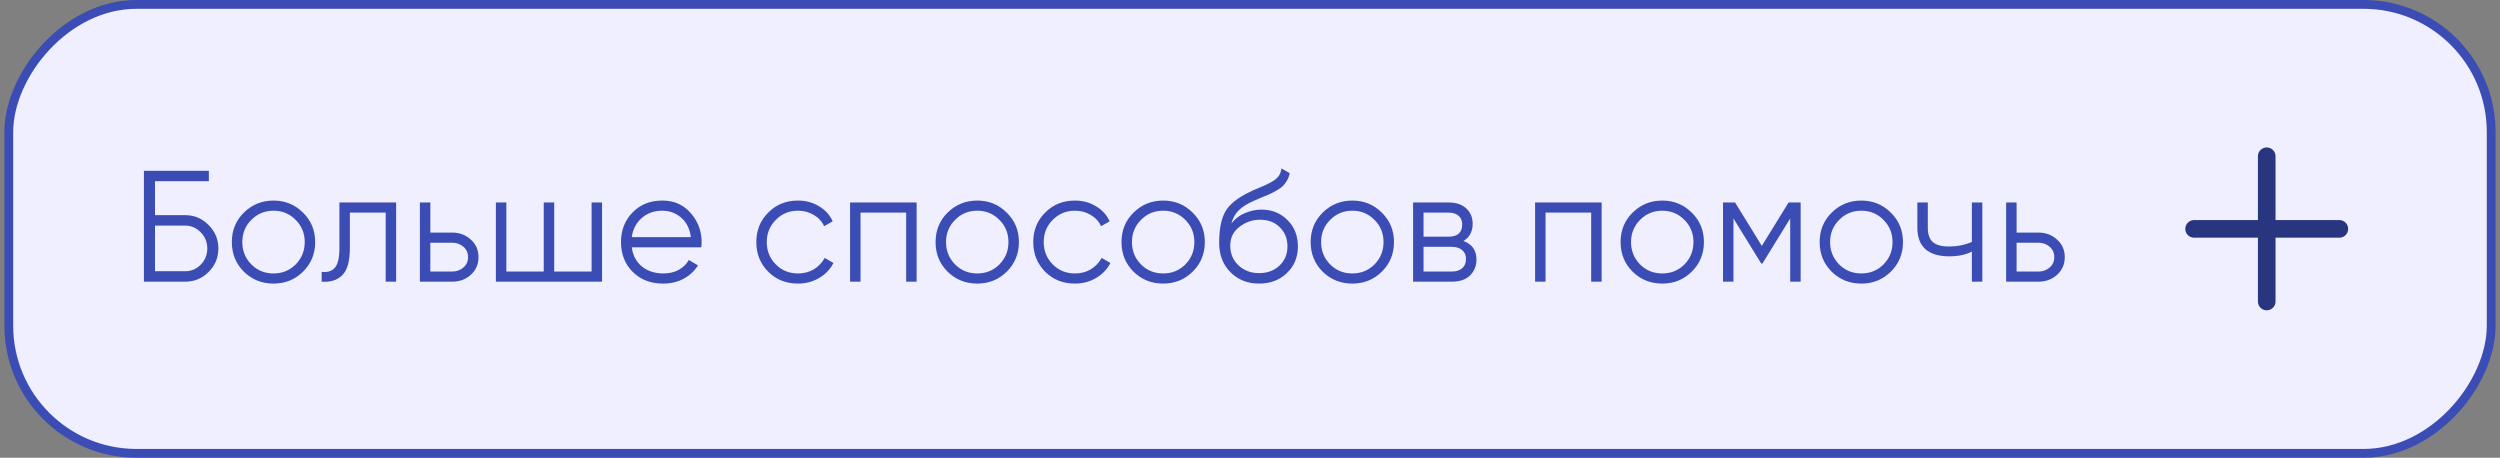 <?xml version="1.0" encoding="UTF-8"?> <svg xmlns="http://www.w3.org/2000/svg" width="284" height="52" viewBox="0 0 284 52" fill="none"><rect x="0" y="0" width="284" height="52" fill="#808080" stroke="none"/> <rect x="-0.5" y="0.5" width="282" height="51" rx="14.5" transform="matrix(-1 0 0 1 282.5 0)" fill="#EFEFFF"></rect> <path d="M265.75 26H249.25" stroke="#28357F" stroke-width="2" stroke-linecap="round" stroke-linejoin="round"></path> <path d="M257.5 17.75V34.25" stroke="#28357F" stroke-width="2" stroke-linecap="round" stroke-linejoin="round"></path> <path d="M21.028 24.44C22.072 24.44 22.96 24.812 23.692 25.556C24.436 26.3 24.808 27.188 24.808 28.22C24.808 29.264 24.436 30.158 23.692 30.902C22.96 31.634 22.072 32 21.028 32H16.348V19.4H23.728V20.588H17.608V24.44H21.028ZM21.028 30.812C21.724 30.812 22.318 30.56 22.81 30.056C23.302 29.552 23.548 28.94 23.548 28.22C23.548 27.512 23.302 26.906 22.81 26.402C22.318 25.886 21.724 25.628 21.028 25.628H17.608V30.812H21.028ZM34.419 30.866C33.507 31.766 32.391 32.216 31.071 32.216C29.751 32.216 28.629 31.766 27.705 30.866C26.793 29.954 26.337 28.832 26.337 27.5C26.337 26.168 26.793 25.052 27.705 24.152C28.629 23.24 29.751 22.784 31.071 22.784C32.391 22.784 33.507 23.24 34.419 24.152C35.343 25.052 35.805 26.168 35.805 27.5C35.805 28.832 35.343 29.954 34.419 30.866ZM28.551 30.038C29.235 30.722 30.075 31.064 31.071 31.064C32.067 31.064 32.907 30.722 33.591 30.038C34.275 29.342 34.617 28.496 34.617 27.5C34.617 26.504 34.275 25.664 33.591 24.98C32.907 24.284 32.067 23.936 31.071 23.936C30.075 23.936 29.235 24.284 28.551 24.98C27.867 25.664 27.525 26.504 27.525 27.5C27.525 28.496 27.867 29.342 28.551 30.038ZM45.002 23V32H43.814V24.152H39.746V28.166C39.746 29.666 39.458 30.698 38.882 31.262C38.318 31.826 37.538 32.072 36.542 32V30.884C37.226 30.956 37.73 30.794 38.054 30.398C38.39 30.002 38.558 29.258 38.558 28.166V23H45.002ZM51.352 26.42C52.192 26.42 52.9 26.684 53.476 27.212C54.064 27.728 54.358 28.394 54.358 29.21C54.358 30.026 54.064 30.698 53.476 31.226C52.9 31.742 52.192 32 51.352 32H47.698V23H48.886V26.42H51.352ZM51.352 30.848C51.856 30.848 52.282 30.698 52.63 30.398C52.99 30.098 53.17 29.702 53.17 29.21C53.17 28.718 52.99 28.322 52.63 28.022C52.282 27.722 51.856 27.572 51.352 27.572H48.886V30.848H51.352ZM67.205 23H68.393V32H56.333V23H57.521V30.848H61.769V23H62.957V30.848H67.205V23ZM75.243 22.784C76.575 22.784 77.649 23.258 78.465 24.206C79.293 25.142 79.707 26.252 79.707 27.536C79.707 27.668 79.695 27.854 79.671 28.094H71.769C71.889 29.006 72.273 29.732 72.921 30.272C73.581 30.8 74.391 31.064 75.351 31.064C76.035 31.064 76.623 30.926 77.115 30.65C77.619 30.362 77.997 29.99 78.249 29.534L79.293 30.146C78.897 30.782 78.357 31.286 77.673 31.658C76.989 32.03 76.209 32.216 75.333 32.216C73.917 32.216 72.765 31.772 71.877 30.884C70.989 29.996 70.545 28.868 70.545 27.5C70.545 26.156 70.983 25.034 71.859 24.134C72.735 23.234 73.863 22.784 75.243 22.784ZM75.243 23.936C74.307 23.936 73.521 24.218 72.885 24.782C72.261 25.334 71.889 26.054 71.769 26.942H78.483C78.363 25.994 77.997 25.256 77.385 24.728C76.773 24.2 76.059 23.936 75.243 23.936ZM90.651 32.216C89.295 32.216 88.167 31.766 87.267 30.866C86.367 29.954 85.917 28.832 85.917 27.5C85.917 26.168 86.367 25.052 87.267 24.152C88.167 23.24 89.295 22.784 90.651 22.784C91.539 22.784 92.337 23 93.045 23.432C93.753 23.852 94.269 24.422 94.593 25.142L93.621 25.7C93.381 25.16 92.991 24.734 92.451 24.422C91.923 24.098 91.323 23.936 90.651 23.936C89.655 23.936 88.815 24.284 88.131 24.98C87.447 25.664 87.105 26.504 87.105 27.5C87.105 28.496 87.447 29.342 88.131 30.038C88.815 30.722 89.655 31.064 90.651 31.064C91.323 31.064 91.923 30.908 92.451 30.596C92.979 30.272 93.393 29.84 93.693 29.3L94.683 29.876C94.311 30.596 93.765 31.166 93.045 31.586C92.325 32.006 91.527 32.216 90.651 32.216ZM104.129 23V32H102.941V24.152H97.757V32H96.569V23H104.129ZM114.363 30.866C113.451 31.766 112.335 32.216 111.015 32.216C109.695 32.216 108.573 31.766 107.649 30.866C106.737 29.954 106.281 28.832 106.281 27.5C106.281 26.168 106.737 25.052 107.649 24.152C108.573 23.24 109.695 22.784 111.015 22.784C112.335 22.784 113.451 23.24 114.363 24.152C115.287 25.052 115.749 26.168 115.749 27.5C115.749 28.832 115.287 29.954 114.363 30.866ZM108.495 30.038C109.179 30.722 110.019 31.064 111.015 31.064C112.011 31.064 112.851 30.722 113.535 30.038C114.219 29.342 114.561 28.496 114.561 27.5C114.561 26.504 114.219 25.664 113.535 24.98C112.851 24.284 112.011 23.936 111.015 23.936C110.019 23.936 109.179 24.284 108.495 24.98C107.811 25.664 107.469 26.504 107.469 27.5C107.469 28.496 107.811 29.342 108.495 30.038ZM122.111 32.216C120.755 32.216 119.627 31.766 118.727 30.866C117.827 29.954 117.377 28.832 117.377 27.5C117.377 26.168 117.827 25.052 118.727 24.152C119.627 23.24 120.755 22.784 122.111 22.784C122.999 22.784 123.797 23 124.505 23.432C125.213 23.852 125.729 24.422 126.053 25.142L125.081 25.7C124.841 25.16 124.451 24.734 123.911 24.422C123.383 24.098 122.783 23.936 122.111 23.936C121.115 23.936 120.275 24.284 119.591 24.98C118.907 25.664 118.565 26.504 118.565 27.5C118.565 28.496 118.907 29.342 119.591 30.038C120.275 30.722 121.115 31.064 122.111 31.064C122.783 31.064 123.383 30.908 123.911 30.596C124.439 30.272 124.853 29.84 125.153 29.3L126.143 29.876C125.771 30.596 125.225 31.166 124.505 31.586C123.785 32.006 122.987 32.216 122.111 32.216ZM135.483 30.866C134.571 31.766 133.455 32.216 132.135 32.216C130.815 32.216 129.693 31.766 128.769 30.866C127.857 29.954 127.401 28.832 127.401 27.5C127.401 26.168 127.857 25.052 128.769 24.152C129.693 23.24 130.815 22.784 132.135 22.784C133.455 22.784 134.571 23.24 135.483 24.152C136.407 25.052 136.869 26.168 136.869 27.5C136.869 28.832 136.407 29.954 135.483 30.866ZM129.615 30.038C130.299 30.722 131.139 31.064 132.135 31.064C133.131 31.064 133.971 30.722 134.655 30.038C135.339 29.342 135.681 28.496 135.681 27.5C135.681 26.504 135.339 25.664 134.655 24.98C133.971 24.284 133.131 23.936 132.135 23.936C131.139 23.936 130.299 24.284 129.615 24.98C128.931 25.664 128.589 26.504 128.589 27.5C128.589 28.496 128.931 29.342 129.615 30.038ZM143.033 32.216C141.737 32.216 140.657 31.79 139.793 30.938C138.929 30.074 138.497 28.958 138.497 27.59C138.497 26.054 138.725 24.878 139.181 24.062C139.637 23.234 140.561 22.484 141.953 21.812C142.217 21.68 142.565 21.524 142.997 21.344C143.441 21.164 143.771 21.02 143.987 20.912C144.215 20.804 144.461 20.666 144.725 20.498C144.989 20.318 145.187 20.12 145.319 19.904C145.451 19.688 145.535 19.43 145.571 19.13L146.507 19.67C146.459 19.958 146.363 20.228 146.219 20.48C146.075 20.732 145.925 20.936 145.769 21.092C145.625 21.248 145.391 21.422 145.067 21.614C144.755 21.794 144.509 21.926 144.329 22.01C144.161 22.082 143.861 22.208 143.429 22.388C143.009 22.568 142.727 22.688 142.583 22.748C141.743 23.108 141.125 23.486 140.729 23.882C140.333 24.266 140.051 24.77 139.883 25.394C140.291 24.854 140.807 24.458 141.431 24.206C142.067 23.942 142.685 23.81 143.285 23.81C144.485 23.81 145.475 24.206 146.255 24.998C147.047 25.778 147.443 26.78 147.443 28.004C147.443 29.216 147.023 30.224 146.183 31.028C145.355 31.82 144.305 32.216 143.033 32.216ZM143.033 31.028C143.969 31.028 144.737 30.746 145.337 30.182C145.949 29.606 146.255 28.88 146.255 28.004C146.255 27.116 145.967 26.39 145.391 25.826C144.827 25.25 144.071 24.962 143.123 24.962C142.271 24.962 141.497 25.232 140.801 25.772C140.105 26.3 139.757 27.008 139.757 27.896C139.757 28.808 140.069 29.558 140.693 30.146C141.329 30.734 142.109 31.028 143.033 31.028ZM156.972 30.866C156.06 31.766 154.944 32.216 153.624 32.216C152.304 32.216 151.182 31.766 150.258 30.866C149.346 29.954 148.89 28.832 148.89 27.5C148.89 26.168 149.346 25.052 150.258 24.152C151.182 23.24 152.304 22.784 153.624 22.784C154.944 22.784 156.06 23.24 156.972 24.152C157.896 25.052 158.358 26.168 158.358 27.5C158.358 28.832 157.896 29.954 156.972 30.866ZM151.104 30.038C151.788 30.722 152.628 31.064 153.624 31.064C154.62 31.064 155.46 30.722 156.144 30.038C156.828 29.342 157.17 28.496 157.17 27.5C157.17 26.504 156.828 25.664 156.144 24.98C155.46 24.284 154.62 23.936 153.624 23.936C152.628 23.936 151.788 24.284 151.104 24.98C150.42 25.664 150.078 26.504 150.078 27.5C150.078 28.496 150.42 29.342 151.104 30.038ZM166.25 27.374C167.234 27.734 167.726 28.436 167.726 29.48C167.726 30.212 167.48 30.818 166.988 31.298C166.508 31.766 165.812 32 164.9 32H160.526V23H164.54C165.416 23 166.094 23.228 166.574 23.684C167.054 24.128 167.294 24.704 167.294 25.412C167.294 26.312 166.946 26.966 166.25 27.374ZM164.54 24.152H161.714V26.888H164.54C165.584 26.888 166.106 26.42 166.106 25.484C166.106 25.064 165.968 24.74 165.692 24.512C165.428 24.272 165.044 24.152 164.54 24.152ZM164.9 30.848C165.428 30.848 165.83 30.722 166.106 30.47C166.394 30.218 166.538 29.864 166.538 29.408C166.538 28.988 166.394 28.658 166.106 28.418C165.83 28.166 165.428 28.04 164.9 28.04H161.714V30.848H164.9ZM181.946 23V32H180.758V24.152H175.574V32H174.386V23H181.946ZM192.18 30.866C191.268 31.766 190.152 32.216 188.832 32.216C187.512 32.216 186.39 31.766 185.466 30.866C184.554 29.954 184.098 28.832 184.098 27.5C184.098 26.168 184.554 25.052 185.466 24.152C186.39 23.24 187.512 22.784 188.832 22.784C190.152 22.784 191.268 23.24 192.18 24.152C193.104 25.052 193.566 26.168 193.566 27.5C193.566 28.832 193.104 29.954 192.18 30.866ZM186.312 30.038C186.996 30.722 187.836 31.064 188.832 31.064C189.828 31.064 190.668 30.722 191.352 30.038C192.036 29.342 192.378 28.496 192.378 27.5C192.378 26.504 192.036 25.664 191.352 24.98C190.668 24.284 189.828 23.936 188.832 23.936C187.836 23.936 186.996 24.284 186.312 24.98C185.628 25.664 185.286 26.504 185.286 27.5C185.286 28.496 185.628 29.342 186.312 30.038ZM204.554 23V32H203.366V24.818L200.216 29.93H200.072L196.922 24.818V32H195.734V23H197.102L200.144 27.932L203.186 23H204.554ZM214.794 30.866C213.882 31.766 212.766 32.216 211.446 32.216C210.126 32.216 209.004 31.766 208.08 30.866C207.168 29.954 206.712 28.832 206.712 27.5C206.712 26.168 207.168 25.052 208.08 24.152C209.004 23.24 210.126 22.784 211.446 22.784C212.766 22.784 213.882 23.24 214.794 24.152C215.718 25.052 216.18 26.168 216.18 27.5C216.18 28.832 215.718 29.954 214.794 30.866ZM208.926 30.038C209.61 30.722 210.45 31.064 211.446 31.064C212.442 31.064 213.282 30.722 213.966 30.038C214.65 29.342 214.992 28.496 214.992 27.5C214.992 26.504 214.65 25.664 213.966 24.98C213.282 24.284 212.442 23.936 211.446 23.936C210.45 23.936 209.61 24.284 208.926 24.98C208.242 25.664 207.9 26.504 207.9 27.5C207.9 28.496 208.242 29.342 208.926 30.038ZM224.004 23H225.192V32H224.004V28.58C223.308 28.94 222.45 29.12 221.43 29.12C220.254 29.12 219.354 28.85 218.73 28.31C218.118 27.758 217.812 26.948 217.812 25.88V23H219V25.88C219 26.636 219.198 27.182 219.594 27.518C219.99 27.842 220.59 28.004 221.394 28.004C222.33 28.004 223.2 27.83 224.004 27.482V23ZM231.551 26.42C232.391 26.42 233.099 26.684 233.675 27.212C234.263 27.728 234.557 28.394 234.557 29.21C234.557 30.026 234.263 30.698 233.675 31.226C233.099 31.742 232.391 32 231.551 32H227.897V23H229.085V26.42H231.551ZM231.551 30.848C232.055 30.848 232.481 30.698 232.829 30.398C233.189 30.098 233.369 29.702 233.369 29.21C233.369 28.718 233.189 28.322 232.829 28.022C232.481 27.722 232.055 27.572 231.551 27.572H229.085V30.848H231.551Z" fill="#3B4DB5"></path> <rect x="-0.5" y="0.5" width="282" height="51" rx="14.5" transform="matrix(-1 0 0 1 282.5 0)" stroke="#3B4DB5"></rect> </svg> 